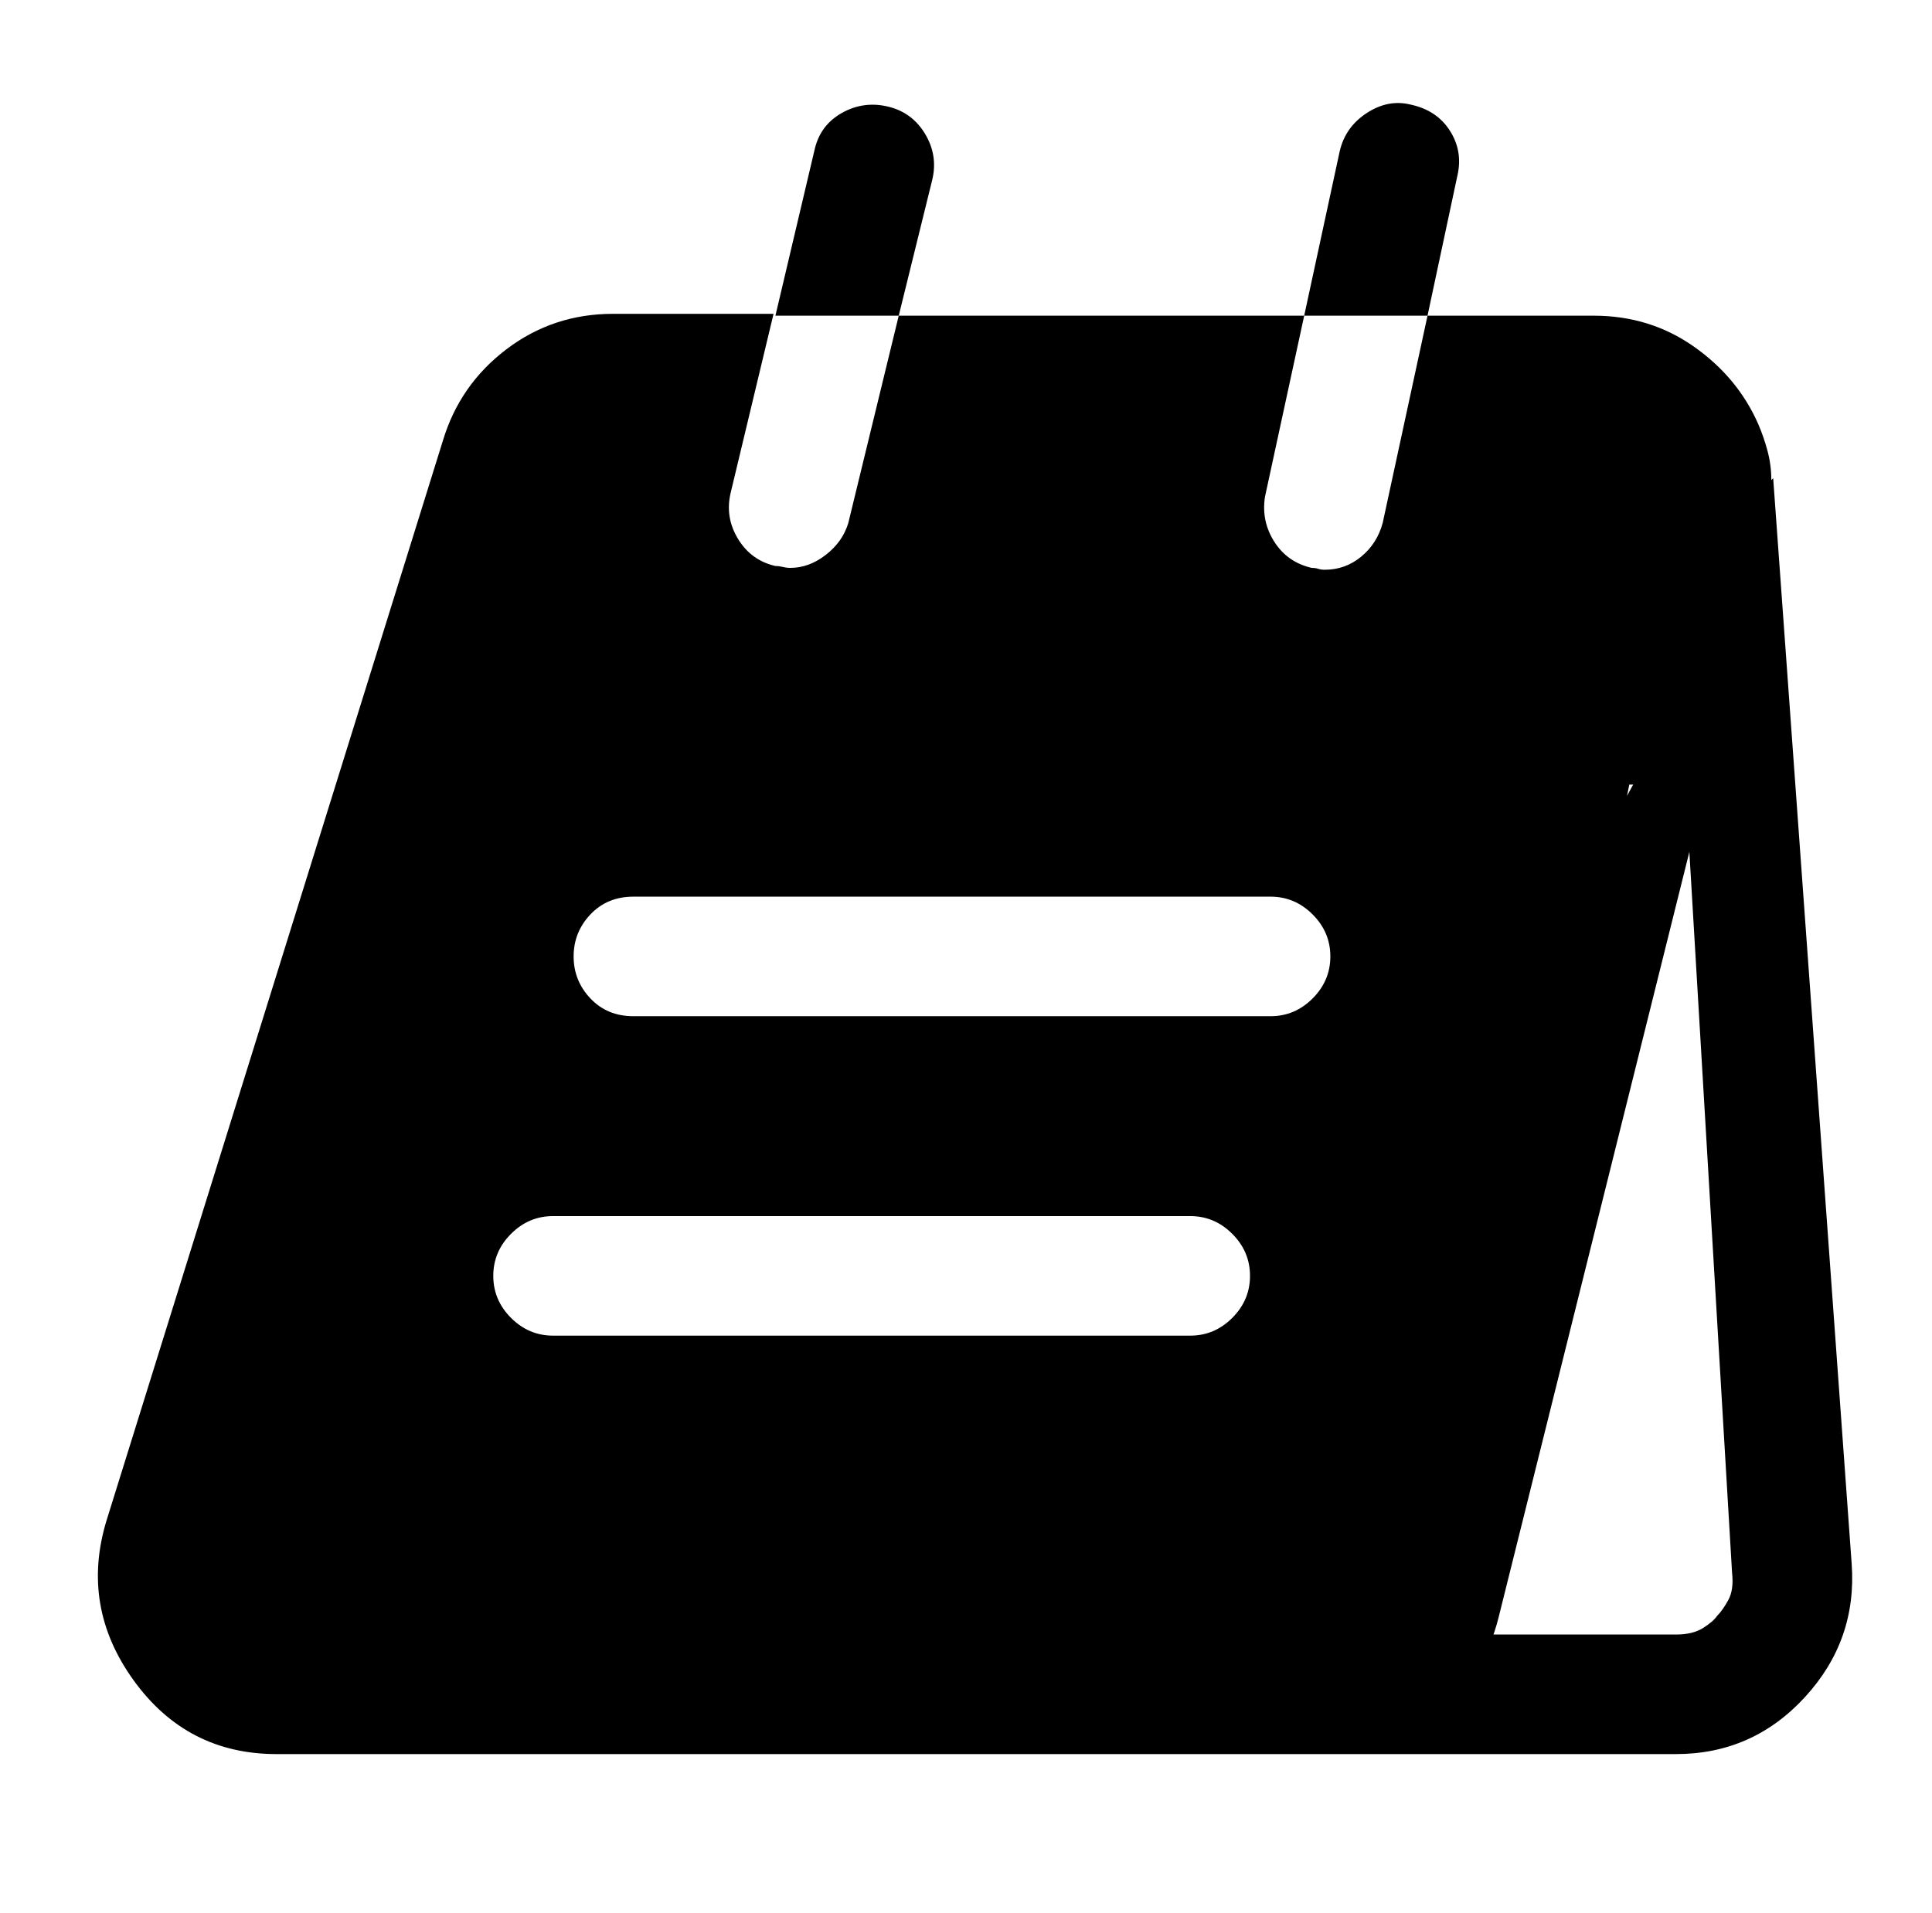 <?xml version="1.0" standalone="no"?>
<!DOCTYPE svg PUBLIC "-//W3C//DTD SVG 1.1//EN" "http://www.w3.org/Graphics/SVG/1.1/DTD/svg11.dtd" >
<svg xmlns="http://www.w3.org/2000/svg" xmlns:xlink="http://www.w3.org/1999/xlink" version="1.1" viewBox="-10 0 1034 1024">
   <path fill="currentColor"
d="M892 420l25 422q1 9 -2 14.5t-6 8.5q-2 3 -7.5 6.5t-14.5 3.5h-117l92 -455h30v0zM939 256l-1 1q1 8 0.5 15.5t-2.5 15.5l-315 578q-7 32 -33 52.5t-60 20.5h359q41 0 69 -30.5t25 -71.5l-42 -581v0zM489 96q3 -13 -4 -24.5t-20 -14.5t-24.5 3.5t-14.5 19.5l-21 89h66
l18 -73v0zM770 94q3 -13 -4 -24t-21 -14q-12 -3 -23.5 4.5t-14.5 20.5l-19 88h66l16 -75v0zM931 227q-11 -25 -34.5 -41.5t-53.5 -16.5h-89l-24 111q-3 11 -11.5 18t-19.5 7q-2 0 -3.5 -0.5t-3.5 -0.5q-13 -3 -20 -14t-5 -24l21 -97h-217l-27 111q-3 10 -12 17t-19 7
q-2 0 -4 -0.5t-4 -0.5q-13 -3 -20 -14.5t-4 -24.5l23 -96h-86q-32 0 -57 19t-34 49l-180 578q-14 46 14.5 85.5t76.5 39.5h561q33 0 59 -20.5t34 -52.5l144 -578q2 -8 2.5 -15.5t-0.5 -15.5q0 -8 -2 -15.5t-5 -14.5v0zM627 715h-341q-13 0 -22.5 -9.5t-9.5 -22.5t9.5 -22.5
t22.5 -9.5h341q13 0 22.5 9.5t9.5 22.5t-9.5 22.5t-22.5 9.5zM670 544h-341q-14 0 -23 -9.5t-9 -22.5t9 -22.5t23 -9.5h341q13 0 22.5 9.5t9.5 22.5t-9.5 22.5t-22.5 9.5z" />
</svg>
